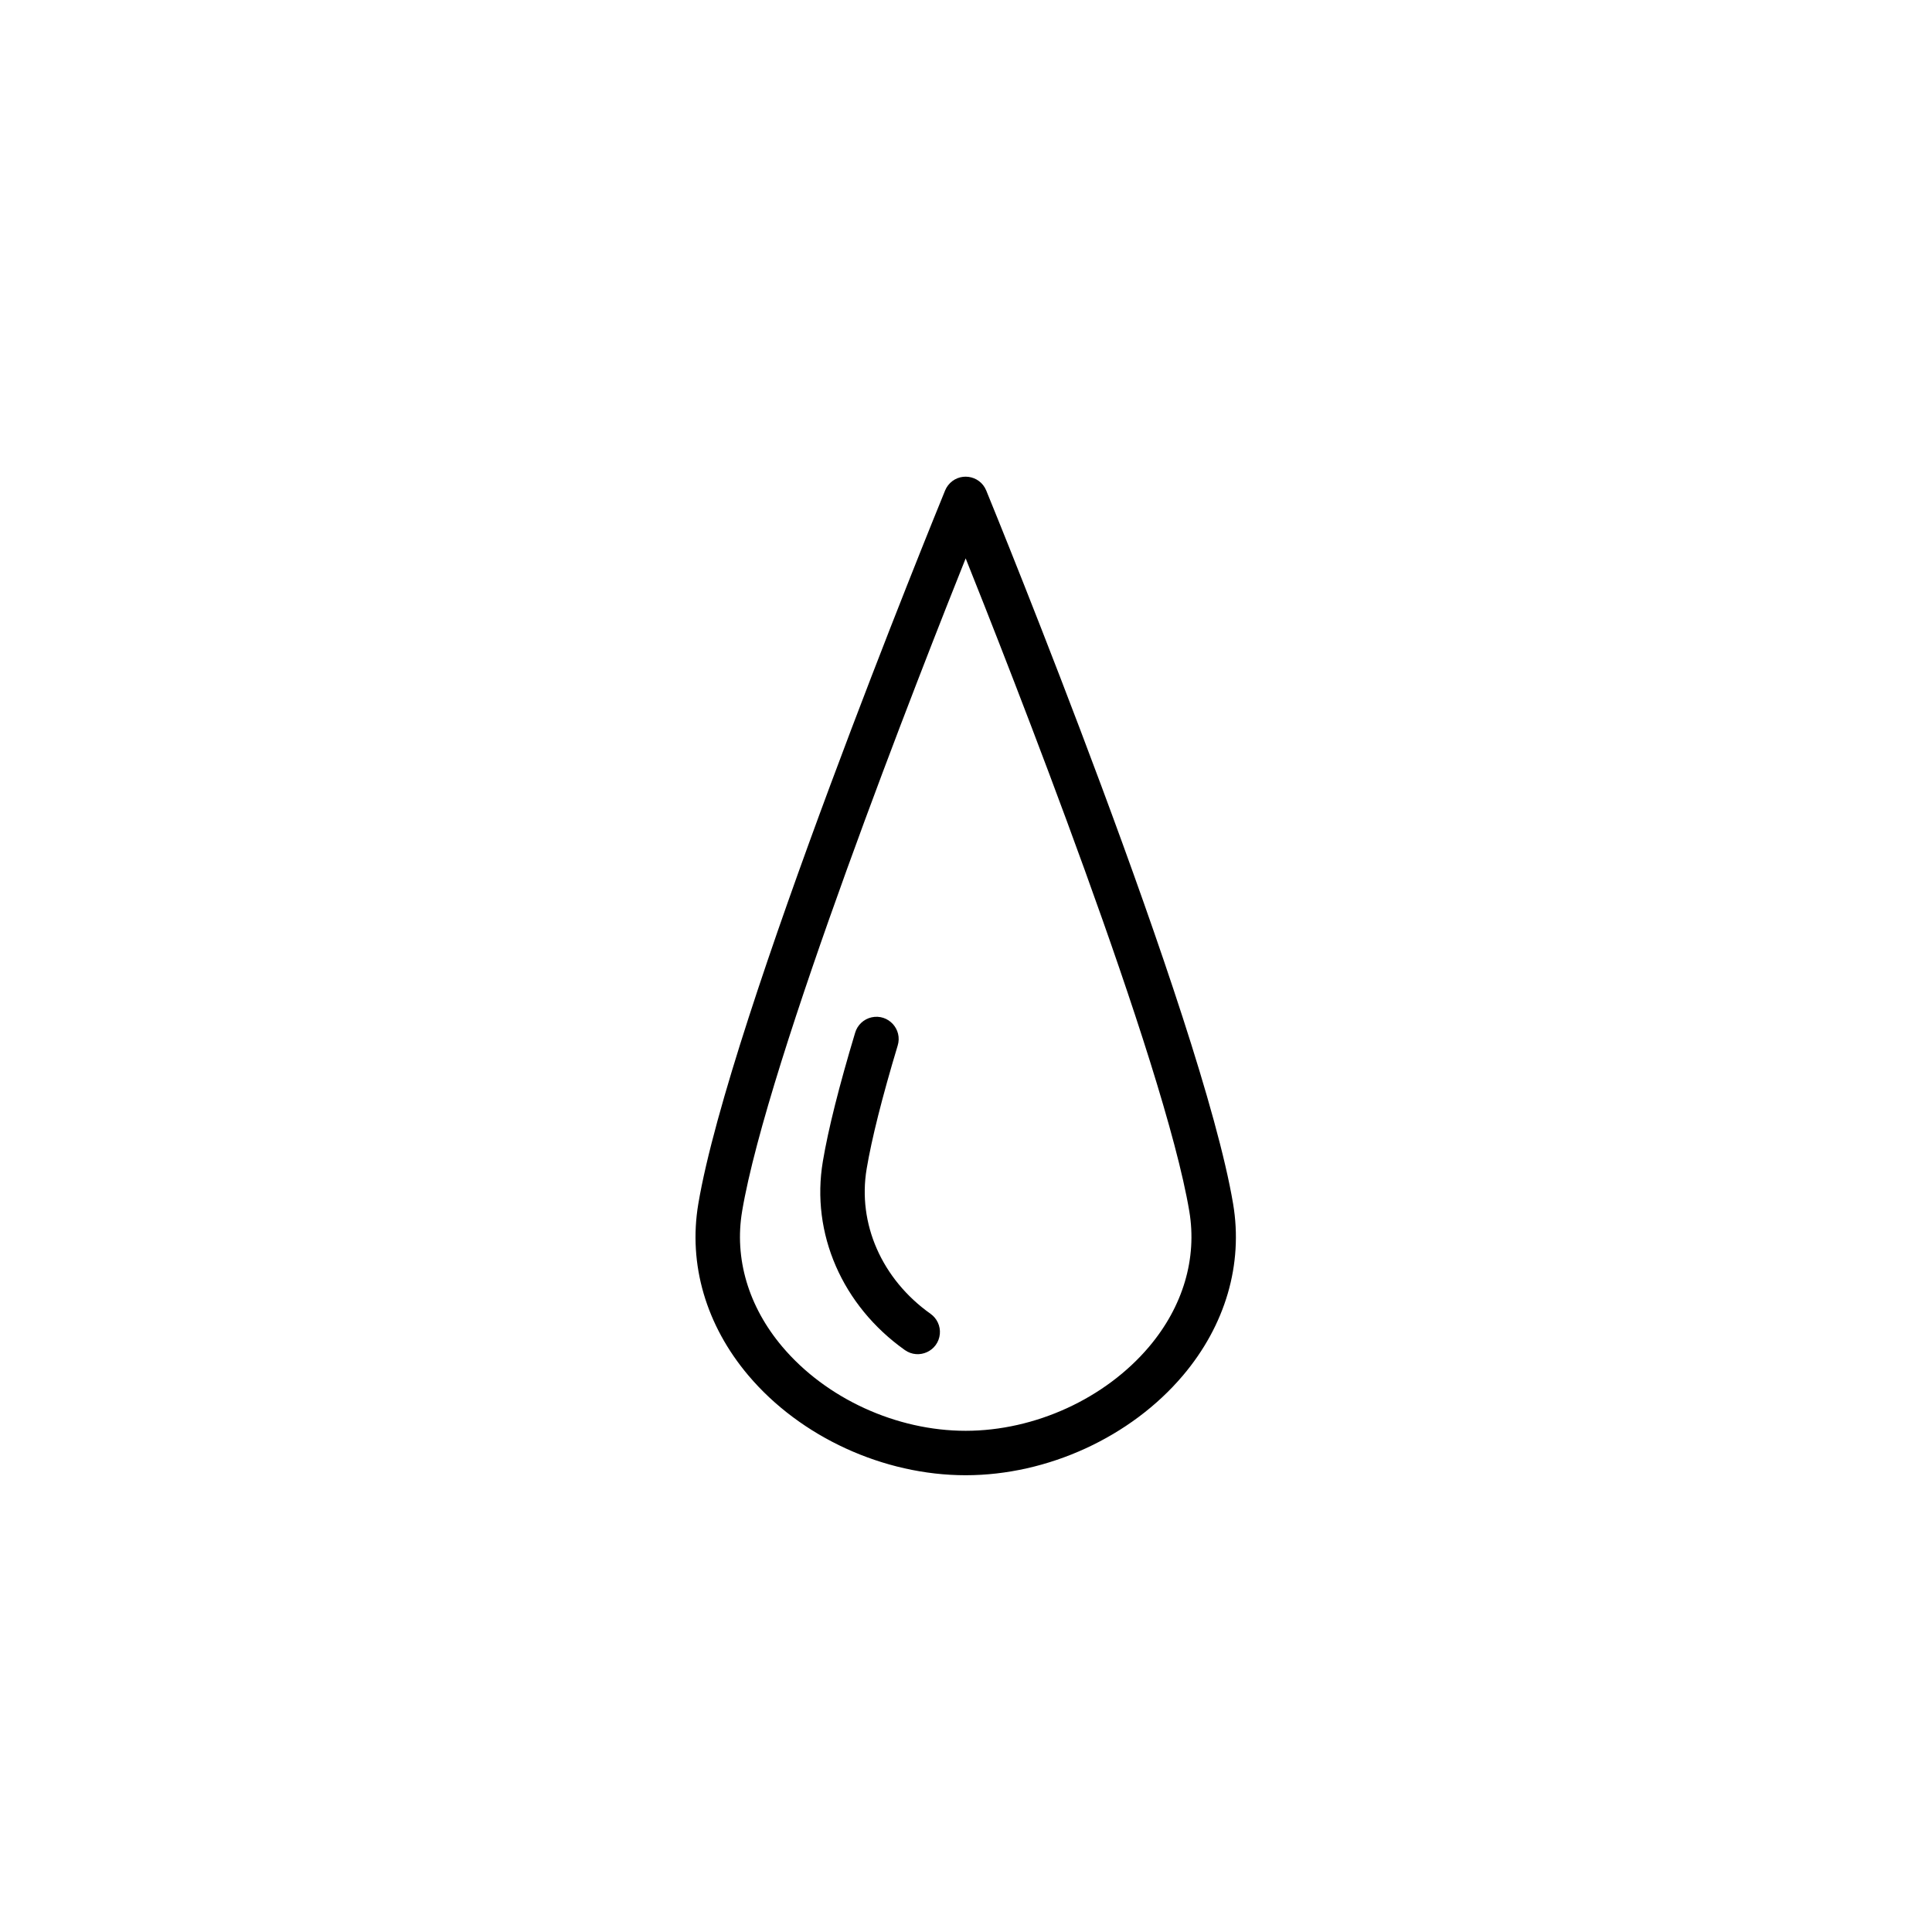 <?xml version="1.0" encoding="UTF-8"?> <svg xmlns="http://www.w3.org/2000/svg" viewBox="0 0 100.00 100.00" data-guides="{&quot;vertical&quot;:[],&quot;horizontal&quot;:[]}"><path color="rgb(51, 51, 51)" fill-rule="evenodd" fill="#f9f9ef" x="0" y="0" width="100" height="100" rx="50" ry="50" id="tSvg8ab38c7f66" title="Rectangle 10" fill-opacity="0" stroke="none" stroke-opacity="1" d="M0 50C0 22.386 22.386 0 50 0H50C77.614 0 100 22.386 100 50H100C100 77.614 77.614 100 50 100H50C22.386 100 0 77.614 0 50Z" style="transform-origin: 50px 50px;"></path><path fill="#000000" stroke="#000000" fill-opacity="1" stroke-width="0.5" stroke-opacity="1" color="rgb(51, 51, 51)" fill-rule="evenodd" id="tSvg6cae82ad4" title="Path 14" d="M63.579 62.352C61.971 52.792 51.27 26.592 50.815 25.481C50.551 24.84 49.693 24.725 49.269 25.274C49.221 25.337 49.18 25.407 49.15 25.481C48.695 26.592 37.998 52.792 36.391 62.352C35.876 65.405 36.778 68.489 38.929 71.034C41.575 74.164 45.811 76.108 49.982 76.108C54.155 76.108 58.392 74.163 61.04 71.031C63.192 68.486 64.093 65.404 63.579 62.352ZM59.666 69.869C57.351 72.607 53.64 74.308 49.983 74.308C46.327 74.308 42.618 72.608 40.304 69.871C38.5 67.737 37.741 65.173 38.166 62.65C38.166 62.65 38.166 62.649 38.166 62.649C39.484 54.814 47.378 34.729 49.983 28.225C52.59 34.729 60.486 54.813 61.804 62.65C62.229 65.172 61.47 67.735 59.666 69.869Z"></path><path fill="#000000" stroke="#000000" fill-opacity="1" stroke-width="0.5" stroke-opacity="1" color="rgb(51, 51, 51)" fill-rule="evenodd" id="tSvg47ba237d8c" title="Path 15" d="M48.021 68.207C45.423 66.363 44.116 63.393 44.612 60.453C44.874 58.89 45.416 56.734 46.224 54.048C46.43 53.386 45.843 52.749 45.167 52.901C44.847 52.973 44.591 53.214 44.5 53.53C43.671 56.289 43.111 58.518 42.837 60.155C42.225 63.78 43.813 67.428 46.98 69.675C47.545 70.076 48.332 69.715 48.397 69.025C48.427 68.705 48.283 68.393 48.021 68.207Z"></path><defs></defs></svg> 